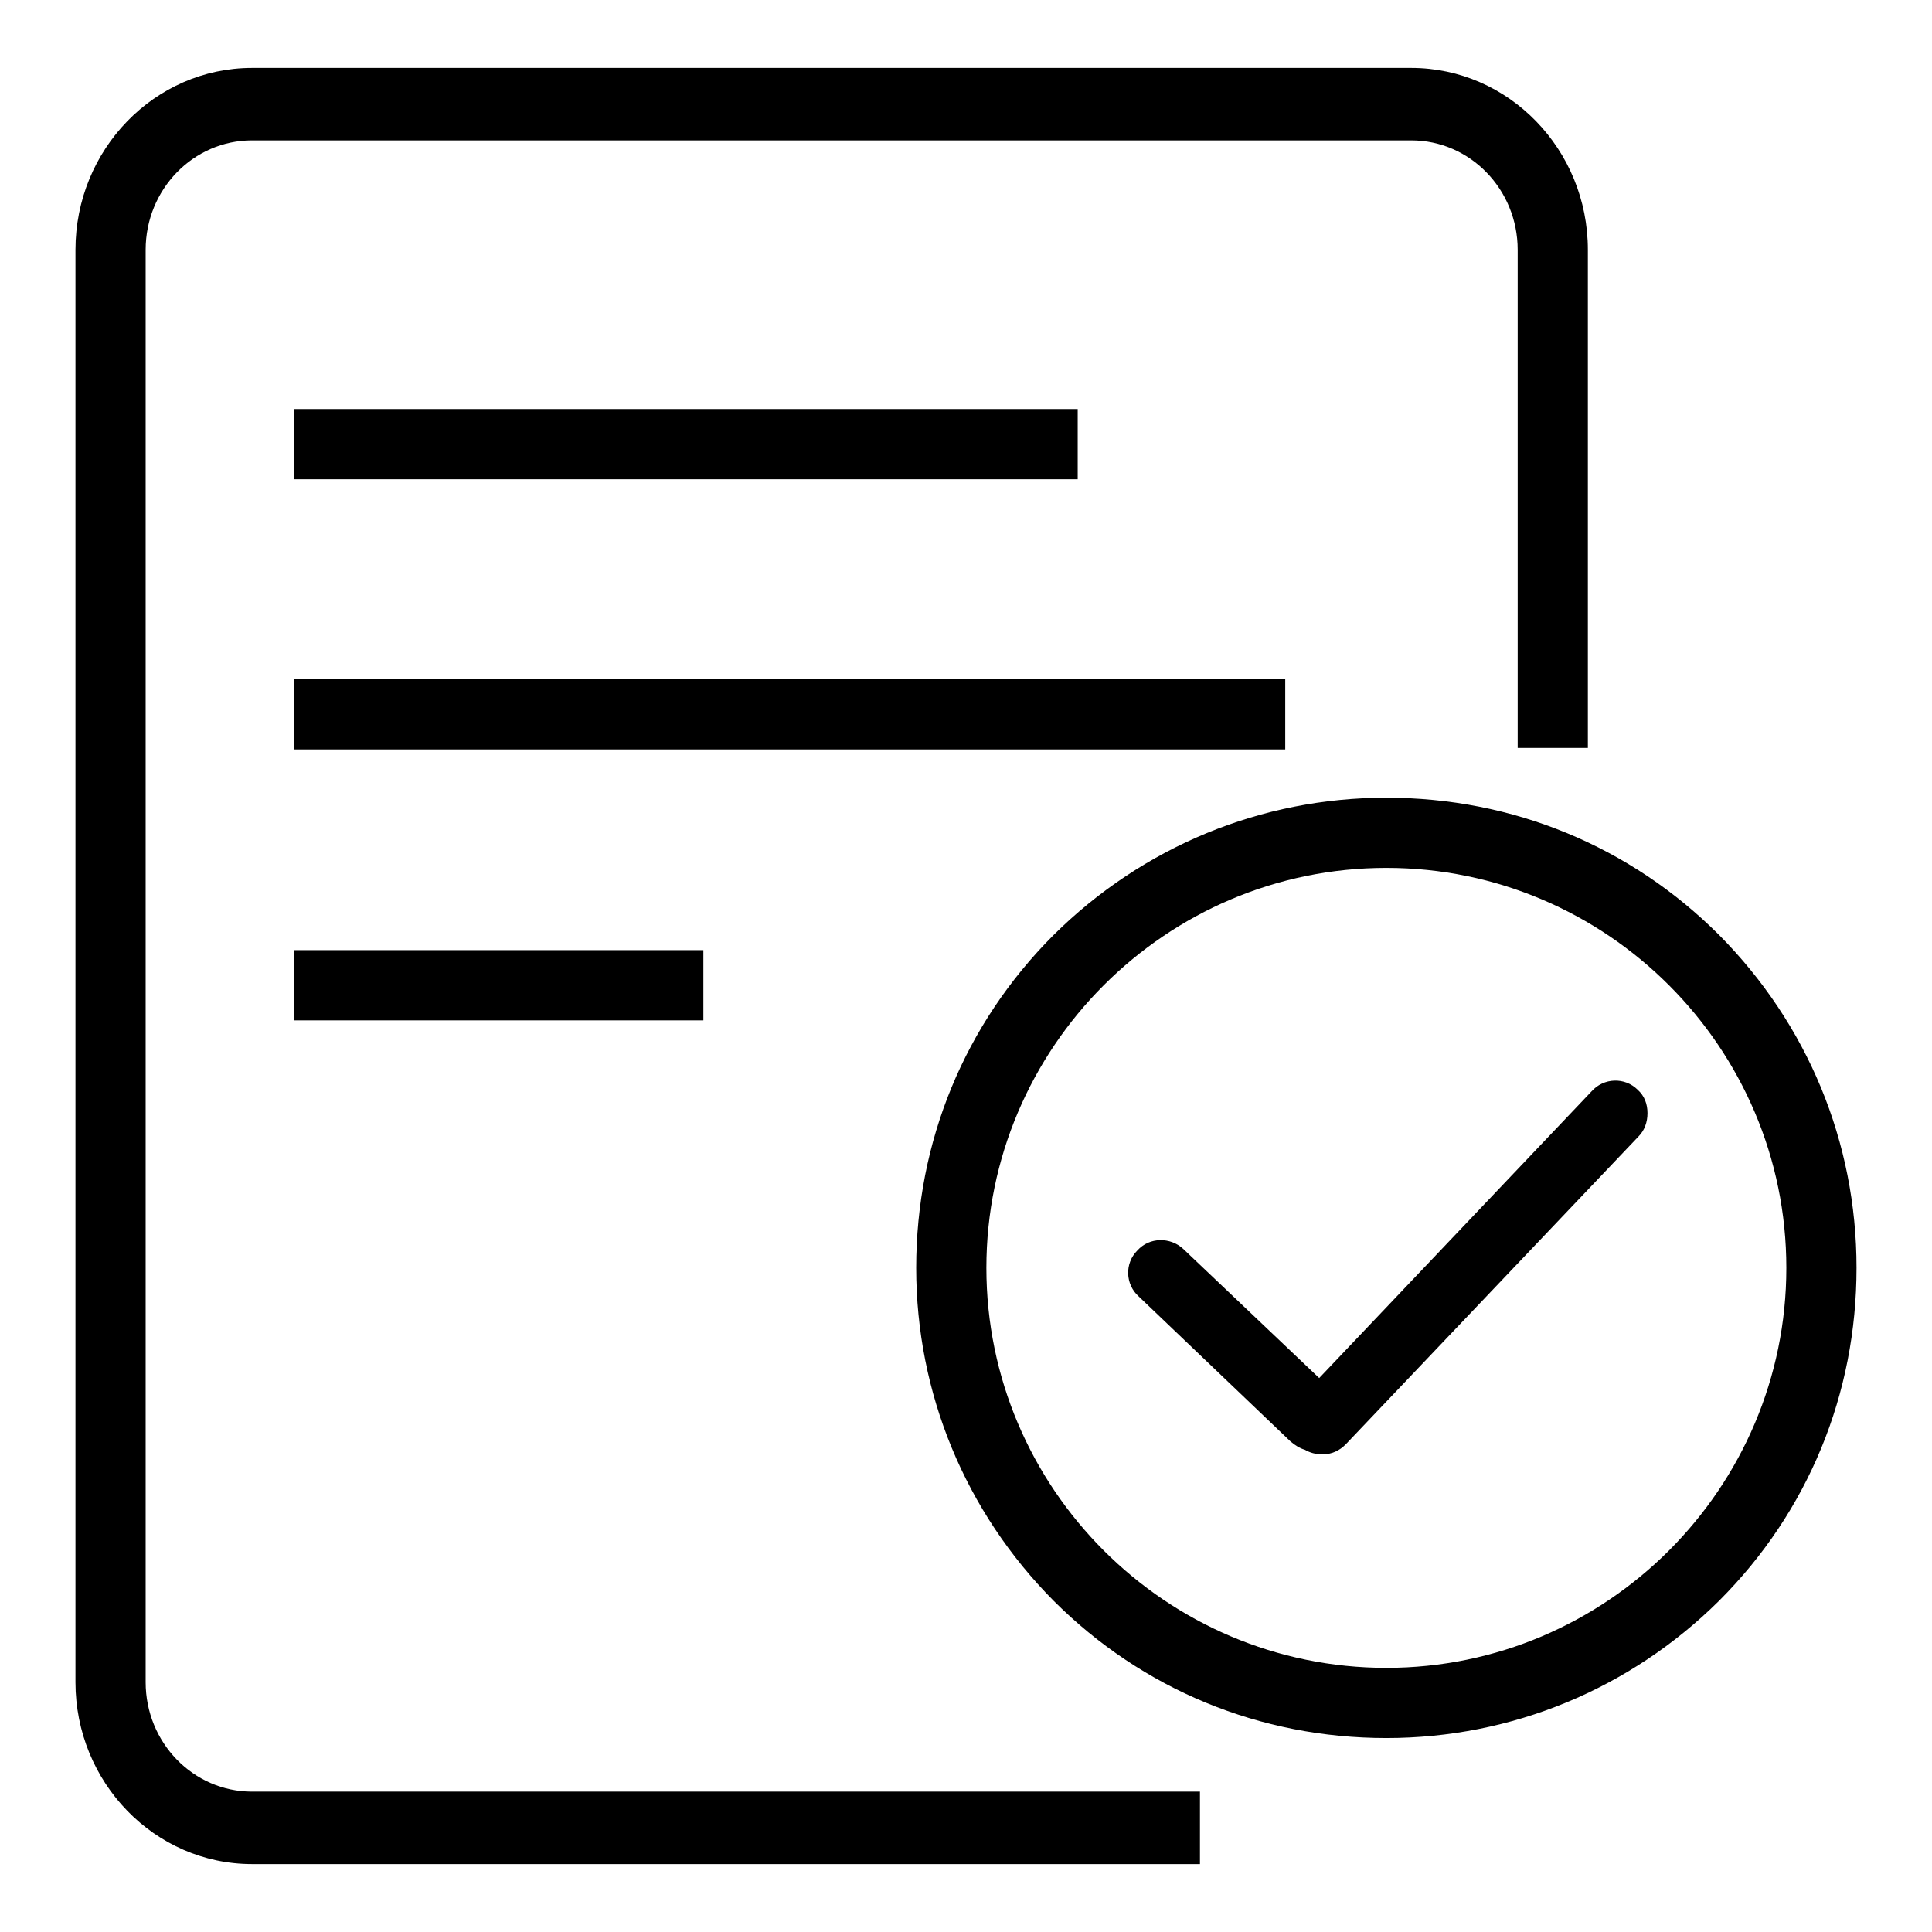 <?xml version="1.0" encoding="utf-8"?>
<!-- Svg Vector Icons : http://www.onlinewebfonts.com/icon -->
<!DOCTYPE svg PUBLIC "-//W3C//DTD SVG 1.1//EN" "http://www.w3.org/Graphics/SVG/1.1/DTD/svg11.dtd">
<svg version="1.1" xmlns="http://www.w3.org/2000/svg" xmlns:xlink="http://www.w3.org/1999/xlink" x="0px" y="0px" viewBox="0 0 256 256" enable-background="new 0 0 256 256" xml:space="preserve">
<g> <path fill="#000000" d="M19.3,222.9V33.1c0-8,6.3-14.5,14.1-14.5H187c7.8,0,14.1,6.5,14.1,14.5v66h9.3v-66 C210.4,19.8,199.9,9,187,9H33.4C20.5,9,10,19.8,10,33.1v189.8c0,13.3,10.5,24.1,23.4,24.1H159v-9.6H33.4 C25.6,237.4,19.3,230.9,19.3,222.9z"/> <path fill="#000000" d="M39,54.2h103.8v9.3H39V54.2z M39,90h131.3v9.3H39V90z M39,125.9h54.2v9.3H39V125.9z M227.8,123.9 c-11.8-11.8-27.4-18.2-44.1-18.2c-16.6,0-32.3,6.5-44.1,18.2c-11.8,11.8-18.2,27.4-18.2,44.1c0,16.6,6.5,32.3,18.2,44.1 c11.8,11.8,27.4,18.2,44.1,18.2c16.6,0,32.3-6.5,44.1-18.2c11.8-11.8,18.2-27.4,18.2-44.1C246,151.3,239.5,135.7,227.8,123.9 L227.8,123.9z M183.7,221c-29.2,0-53-23.8-53-53c0-29.2,23.8-53,53-53s53,23.8,53,53C236.7,197.2,212.9,221,183.7,221z"/> <path fill="#000000" d="M217,144.4c-1.7-1.7-4.5-1.6-6.1,0.2l-36.1,38l-18-17.1c-1.7-1.6-4.5-1.6-6.1,0.2c-1.7,1.7-1.6,4.5,0.2,6.1 L171,191c0.6,0.5,1.2,0.9,1.9,1.1c0.7,0.4,1.4,0.6,2.3,0.6h0.1c1.2,0,2.2-0.5,3-1.3l38.8-40.8c0.8-0.8,1.2-1.9,1.2-3.1 C218.3,146.3,217.9,145.2,217,144.4L217,144.4z"/></g>
</svg>